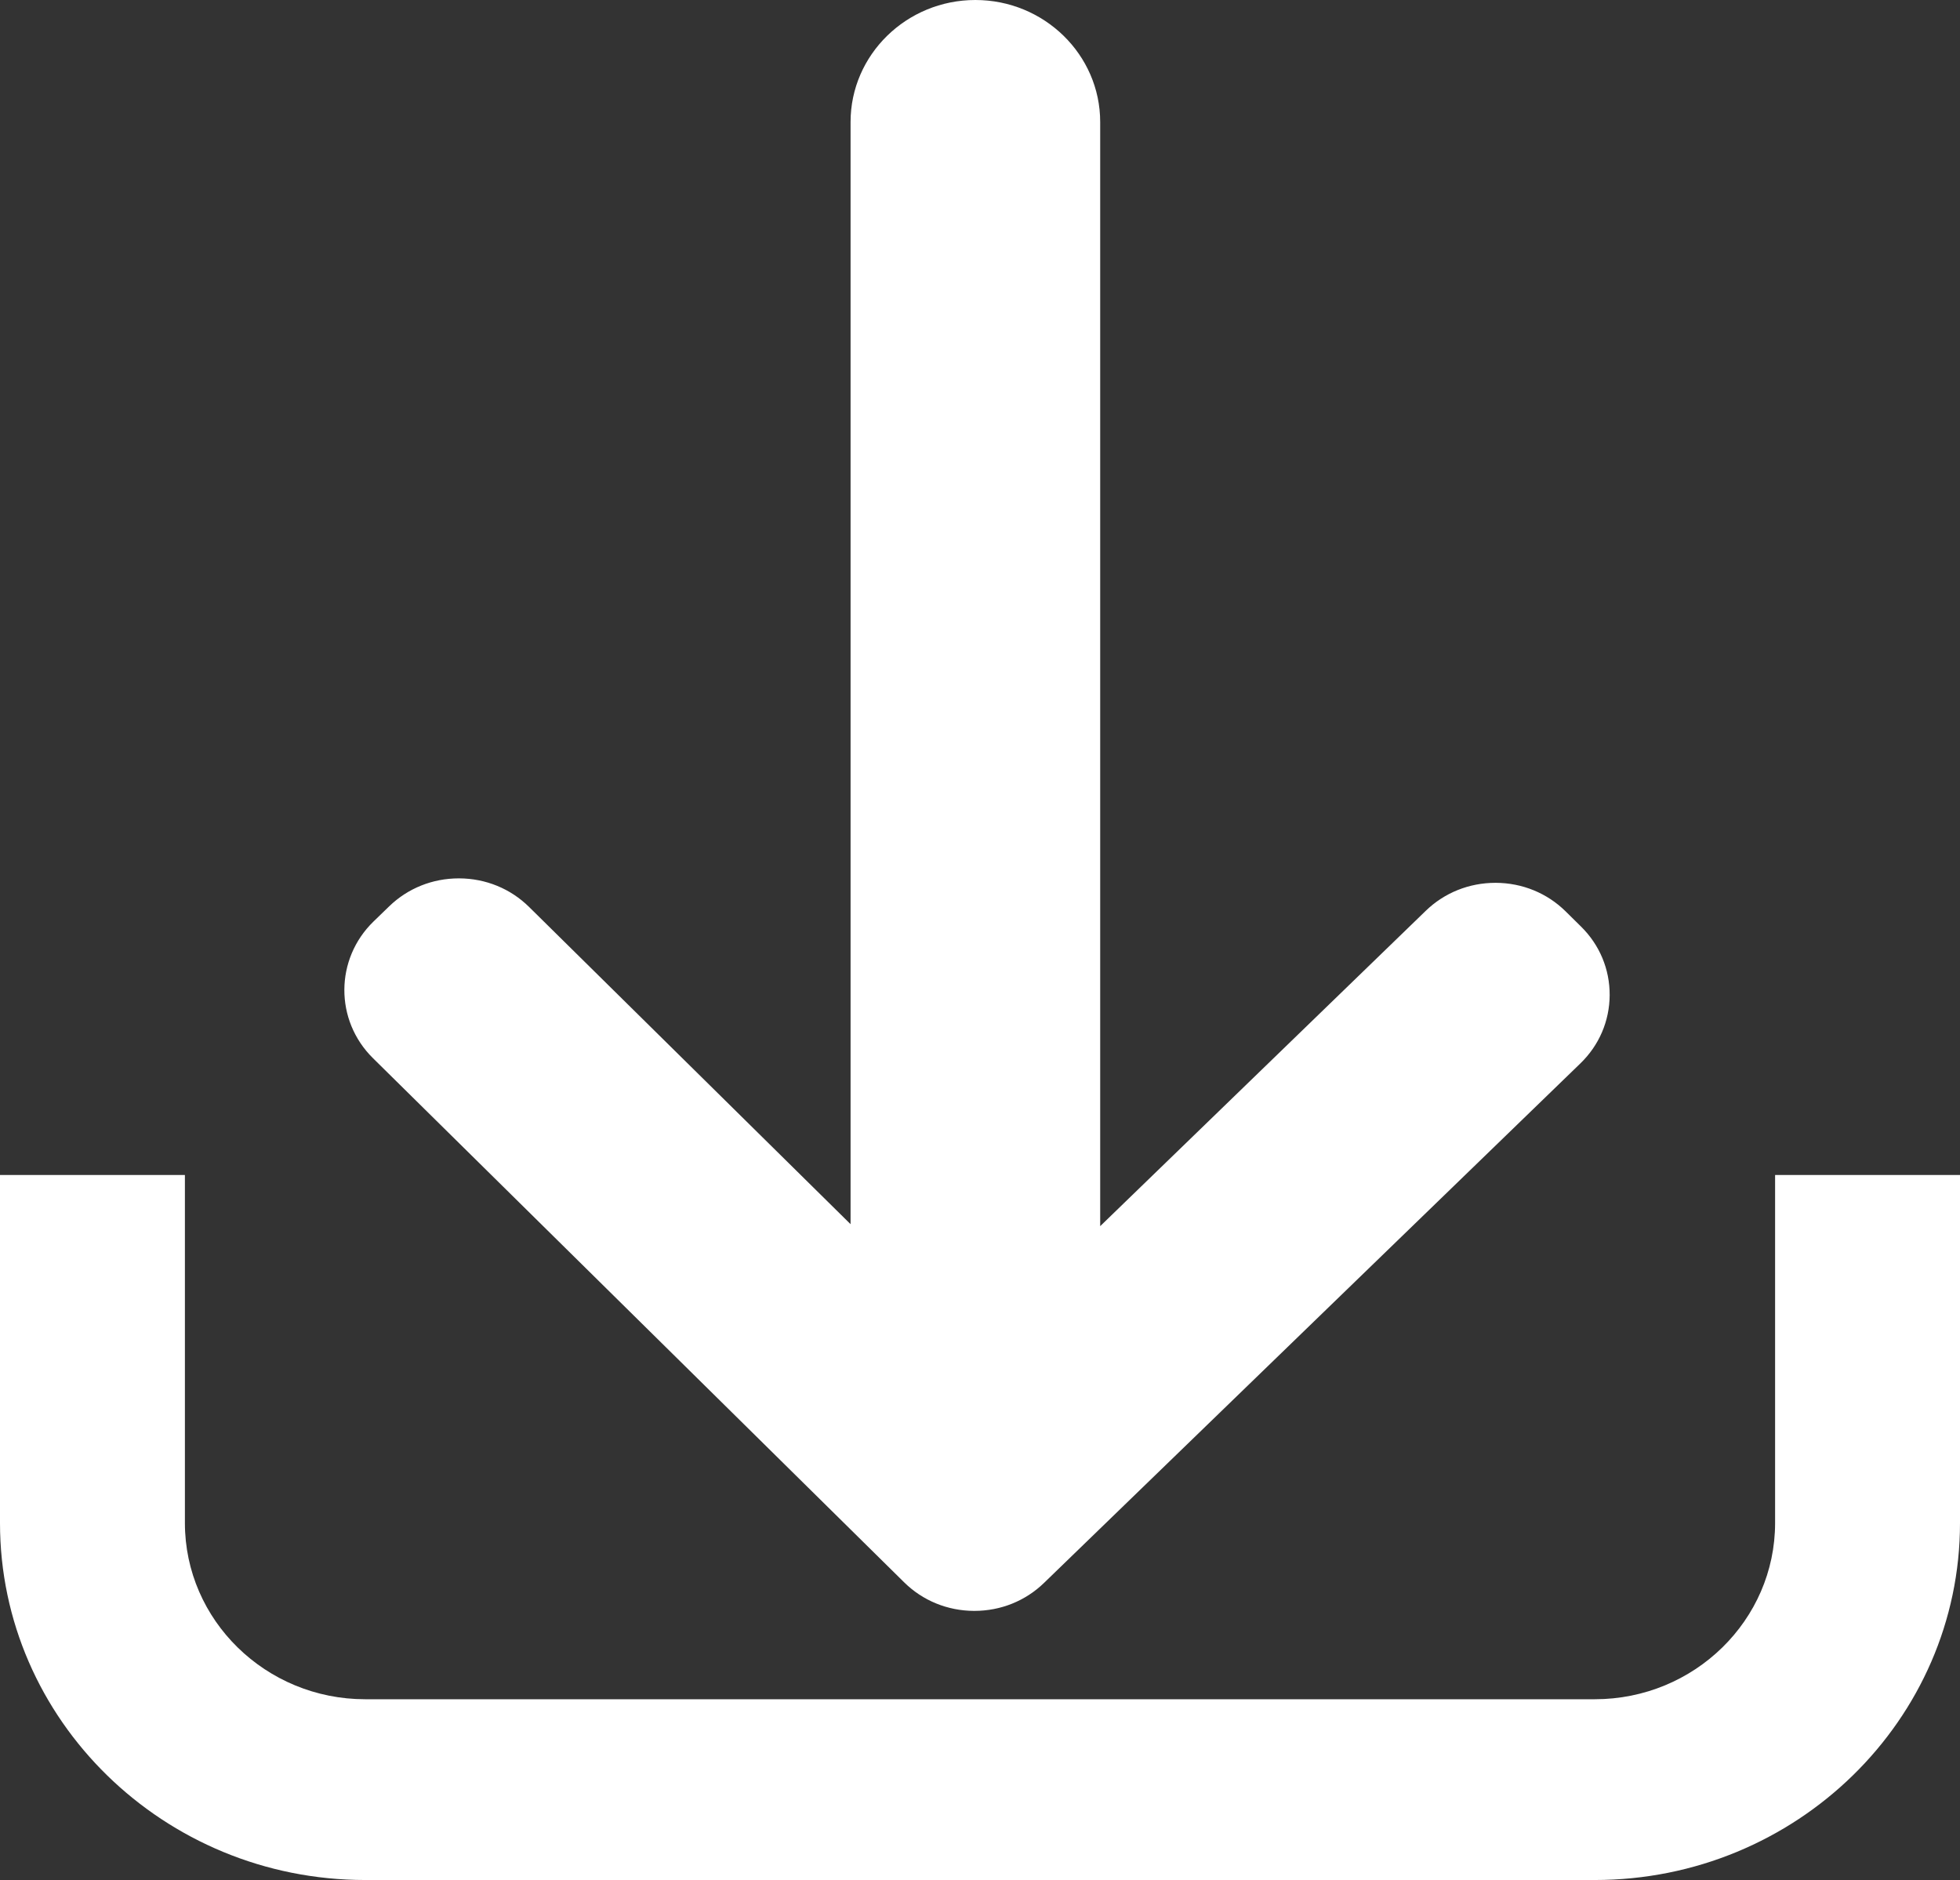 <?xml version="1.0" encoding="utf-8"?>
<!-- Generator: Adobe Illustrator 15.0.0, SVG Export Plug-In . SVG Version: 6.00 Build 0)  -->
<!DOCTYPE svg PUBLIC "-//W3C//DTD SVG 1.1//EN" "http://www.w3.org/Graphics/SVG/1.1/DTD/svg11.dtd">
<svg version="1.1" id="Layer_1" xmlns="http://www.w3.org/2000/svg" xmlns:xlink="http://www.w3.org/1999/xlink" x="0px" y="0px"
	 width="907px" height="870px" viewBox="0 0 907 870" enable-background="new 0 0 907 870" xml:space="preserve">
<rect x="0" y="0" width="907" height="870" fill="#333333" stroke="none"/>
<g>
	<defs>
		<rect id="SVGID_1_" width="907" height="870"/>
	</defs>
	<clipPath id="SVGID_2_">
		<use xlink:href="#SVGID_1_"  overflow="visible"/>
	</clipPath>
	<path clip-path="url(#SVGID_2_)" fill="#FFFFFF" d="M821.434,543.75v161.033c0,44.973-37.425,81.563-83.427,81.563H168.993
		c-46.002,0-83.427-36.59-83.427-81.563V543.75H0v161.033C0,795.884,75.811,870,168.993,870h569.014
		C831.189,870,907,795.884,907,704.783V543.75H821.434z"/>
	<path clip-path="url(#SVGID_2_)" fill="#FFFFFF" d="M418.396,732.24c8.584,8.472,20.055,13.165,32.298,13.219h0.216
		c12.159,0,23.591-4.587,32.206-12.933l248.235-240.439c8.665-8.394,13.47-19.606,13.53-31.575
		c0.061-11.971-4.636-23.232-13.222-31.701l-7.144-7.054c-8.586-8.471-20.057-13.164-32.303-13.218h-0.205
		c-12.164,0-23.598,4.592-32.213,12.936L509.118,567.421V56.466C509.118,25.329,483.208,0,451.36,0
		c-31.846,0-57.756,25.329-57.756,56.466v510.04l-148.78-146.814c-8.584-8.468-20.054-13.161-32.298-13.215h-0.211
		c-12.165,0-23.595,4.588-32.207,12.929l-7.221,6.992c-17.926,17.368-18.062,45.753-0.305,63.275L418.396,732.24z"/>
</g>
</svg>
